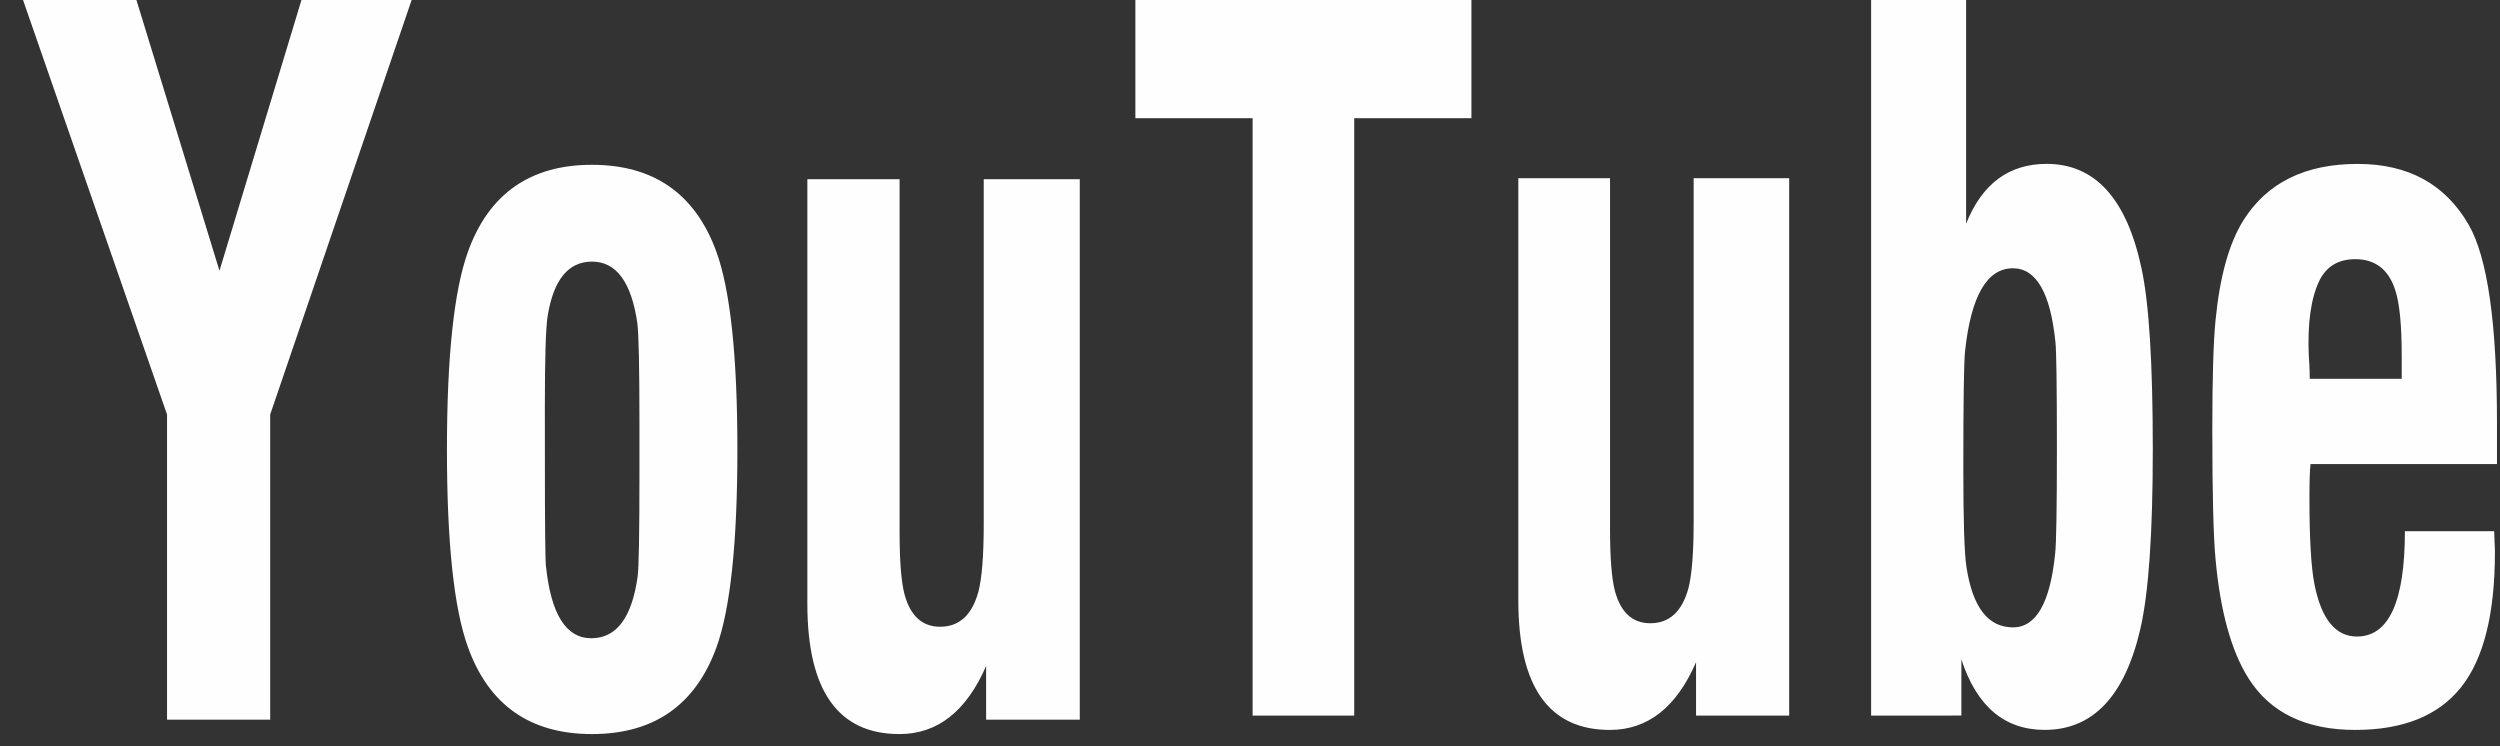<svg width="67" height="20" viewBox="0 0 67 20" fill="none" xmlns="http://www.w3.org/2000/svg">
<rect x="0" y="0" width="67" height="20" fill="#333333" stroke="none"/>
<path d="M33.57 19.179V3.167H30.428V0H39.434V3.167H36.293V19.179H33.57ZM47.95 4.776V19.179H45.454V17.748C44.928 18.957 44.159 19.562 43.144 19.562C41.509 19.562 40.691 18.404 40.691 16.089V4.776H43.149V14.187C43.149 14.959 43.193 15.511 43.281 15.843C43.438 16.416 43.754 16.703 44.227 16.703C44.738 16.703 45.078 16.392 45.249 15.769C45.342 15.411 45.39 14.814 45.39 13.976V4.776H47.95ZM50.146 19.179V0H52.692V5.995C53.118 4.926 53.838 4.392 54.851 4.392C56.144 4.392 56.992 5.322 57.39 7.18C57.595 8.117 57.695 9.739 57.695 12.046C57.695 14.285 57.584 15.886 57.363 16.849C56.945 18.657 56.09 19.561 54.798 19.561C53.721 19.561 52.977 18.932 52.565 17.672V19.177L50.146 19.179ZM53.947 7.19C53.251 7.19 52.824 7.929 52.664 9.406C52.632 9.705 52.617 10.763 52.617 12.581C52.617 13.983 52.645 14.858 52.703 15.207C52.868 16.277 53.283 16.814 53.948 16.814C54.567 16.814 54.943 16.158 55.077 14.846C55.109 14.572 55.125 13.631 55.125 12.021C55.125 10.353 55.111 9.401 55.086 9.17C54.952 7.85 54.572 7.19 53.947 7.19ZM64.451 14.237H66.844C66.844 14.303 66.848 14.396 66.854 14.517C66.862 14.637 66.864 14.731 66.864 14.796C66.864 16.456 66.56 17.665 65.952 18.424C65.344 19.183 64.401 19.562 63.121 19.562C61.797 19.562 60.843 19.101 60.261 18.181C59.798 17.45 59.504 16.384 59.376 14.983C59.319 14.369 59.29 13.211 59.29 11.51C59.29 10.141 59.319 9.167 59.376 8.586C59.491 7.408 59.74 6.512 60.127 5.899C60.761 4.895 61.78 4.393 63.187 4.393C64.543 4.393 65.532 4.936 66.16 6.022C66.667 6.9 66.919 8.673 66.919 11.343V12.437H61.922C61.903 12.595 61.893 12.903 61.893 13.358C61.893 14.43 61.937 15.195 62.026 15.651C62.21 16.59 62.591 17.059 63.167 17.059C64.023 17.059 64.451 16.118 64.451 14.237ZM61.901 10.151H64.366V9.543C64.366 8.714 64.309 8.126 64.194 7.779C64.017 7.224 63.659 6.946 63.121 6.946C62.671 6.946 62.35 7.137 62.161 7.518C61.933 7.99 61.837 8.665 61.876 9.543L61.889 9.741C61.897 9.882 61.901 10.019 61.901 10.151Z" fill="#FEFEFE"/>
<path d="M4.477 19.287V11.11L0.617 0H3.656L5.882 7.256L8.079 0H11.032L7.241 11.109V19.287H4.477ZM11.978 12.052C11.978 9.557 12.166 7.789 12.542 6.744C13.102 5.193 14.21 4.417 15.865 4.417C17.52 4.417 18.632 5.193 19.198 6.744C19.574 7.779 19.762 9.548 19.762 12.052C19.762 14.554 19.574 16.323 19.198 17.358C18.632 18.901 17.52 19.673 15.865 19.673C14.21 19.673 13.102 18.897 12.542 17.346C12.166 16.311 11.978 14.546 11.978 12.052ZM14.603 12.239C14.603 14.033 14.612 15.008 14.631 15.166C14.764 16.458 15.169 17.105 15.846 17.105C16.524 17.105 16.938 16.55 17.09 15.441C17.121 15.199 17.137 14.295 17.137 12.727V11.314C17.137 9.846 17.118 8.962 17.081 8.662C16.922 7.561 16.516 7.011 15.865 7.011C15.232 7.011 14.836 7.495 14.678 8.462C14.627 8.771 14.602 9.584 14.602 10.901L14.603 12.239ZM28.938 4.803V19.287H26.428V17.848C25.899 19.065 25.124 19.673 24.105 19.673C22.46 19.673 21.637 18.509 21.637 16.181V4.803H24.109V14.267C24.109 15.044 24.154 15.599 24.242 15.932C24.4 16.508 24.718 16.797 25.193 16.797C25.707 16.797 26.05 16.484 26.221 15.858C26.315 15.498 26.364 14.898 26.364 14.056V4.803H28.938Z" fill="#FEFEFE"/>
</svg>
